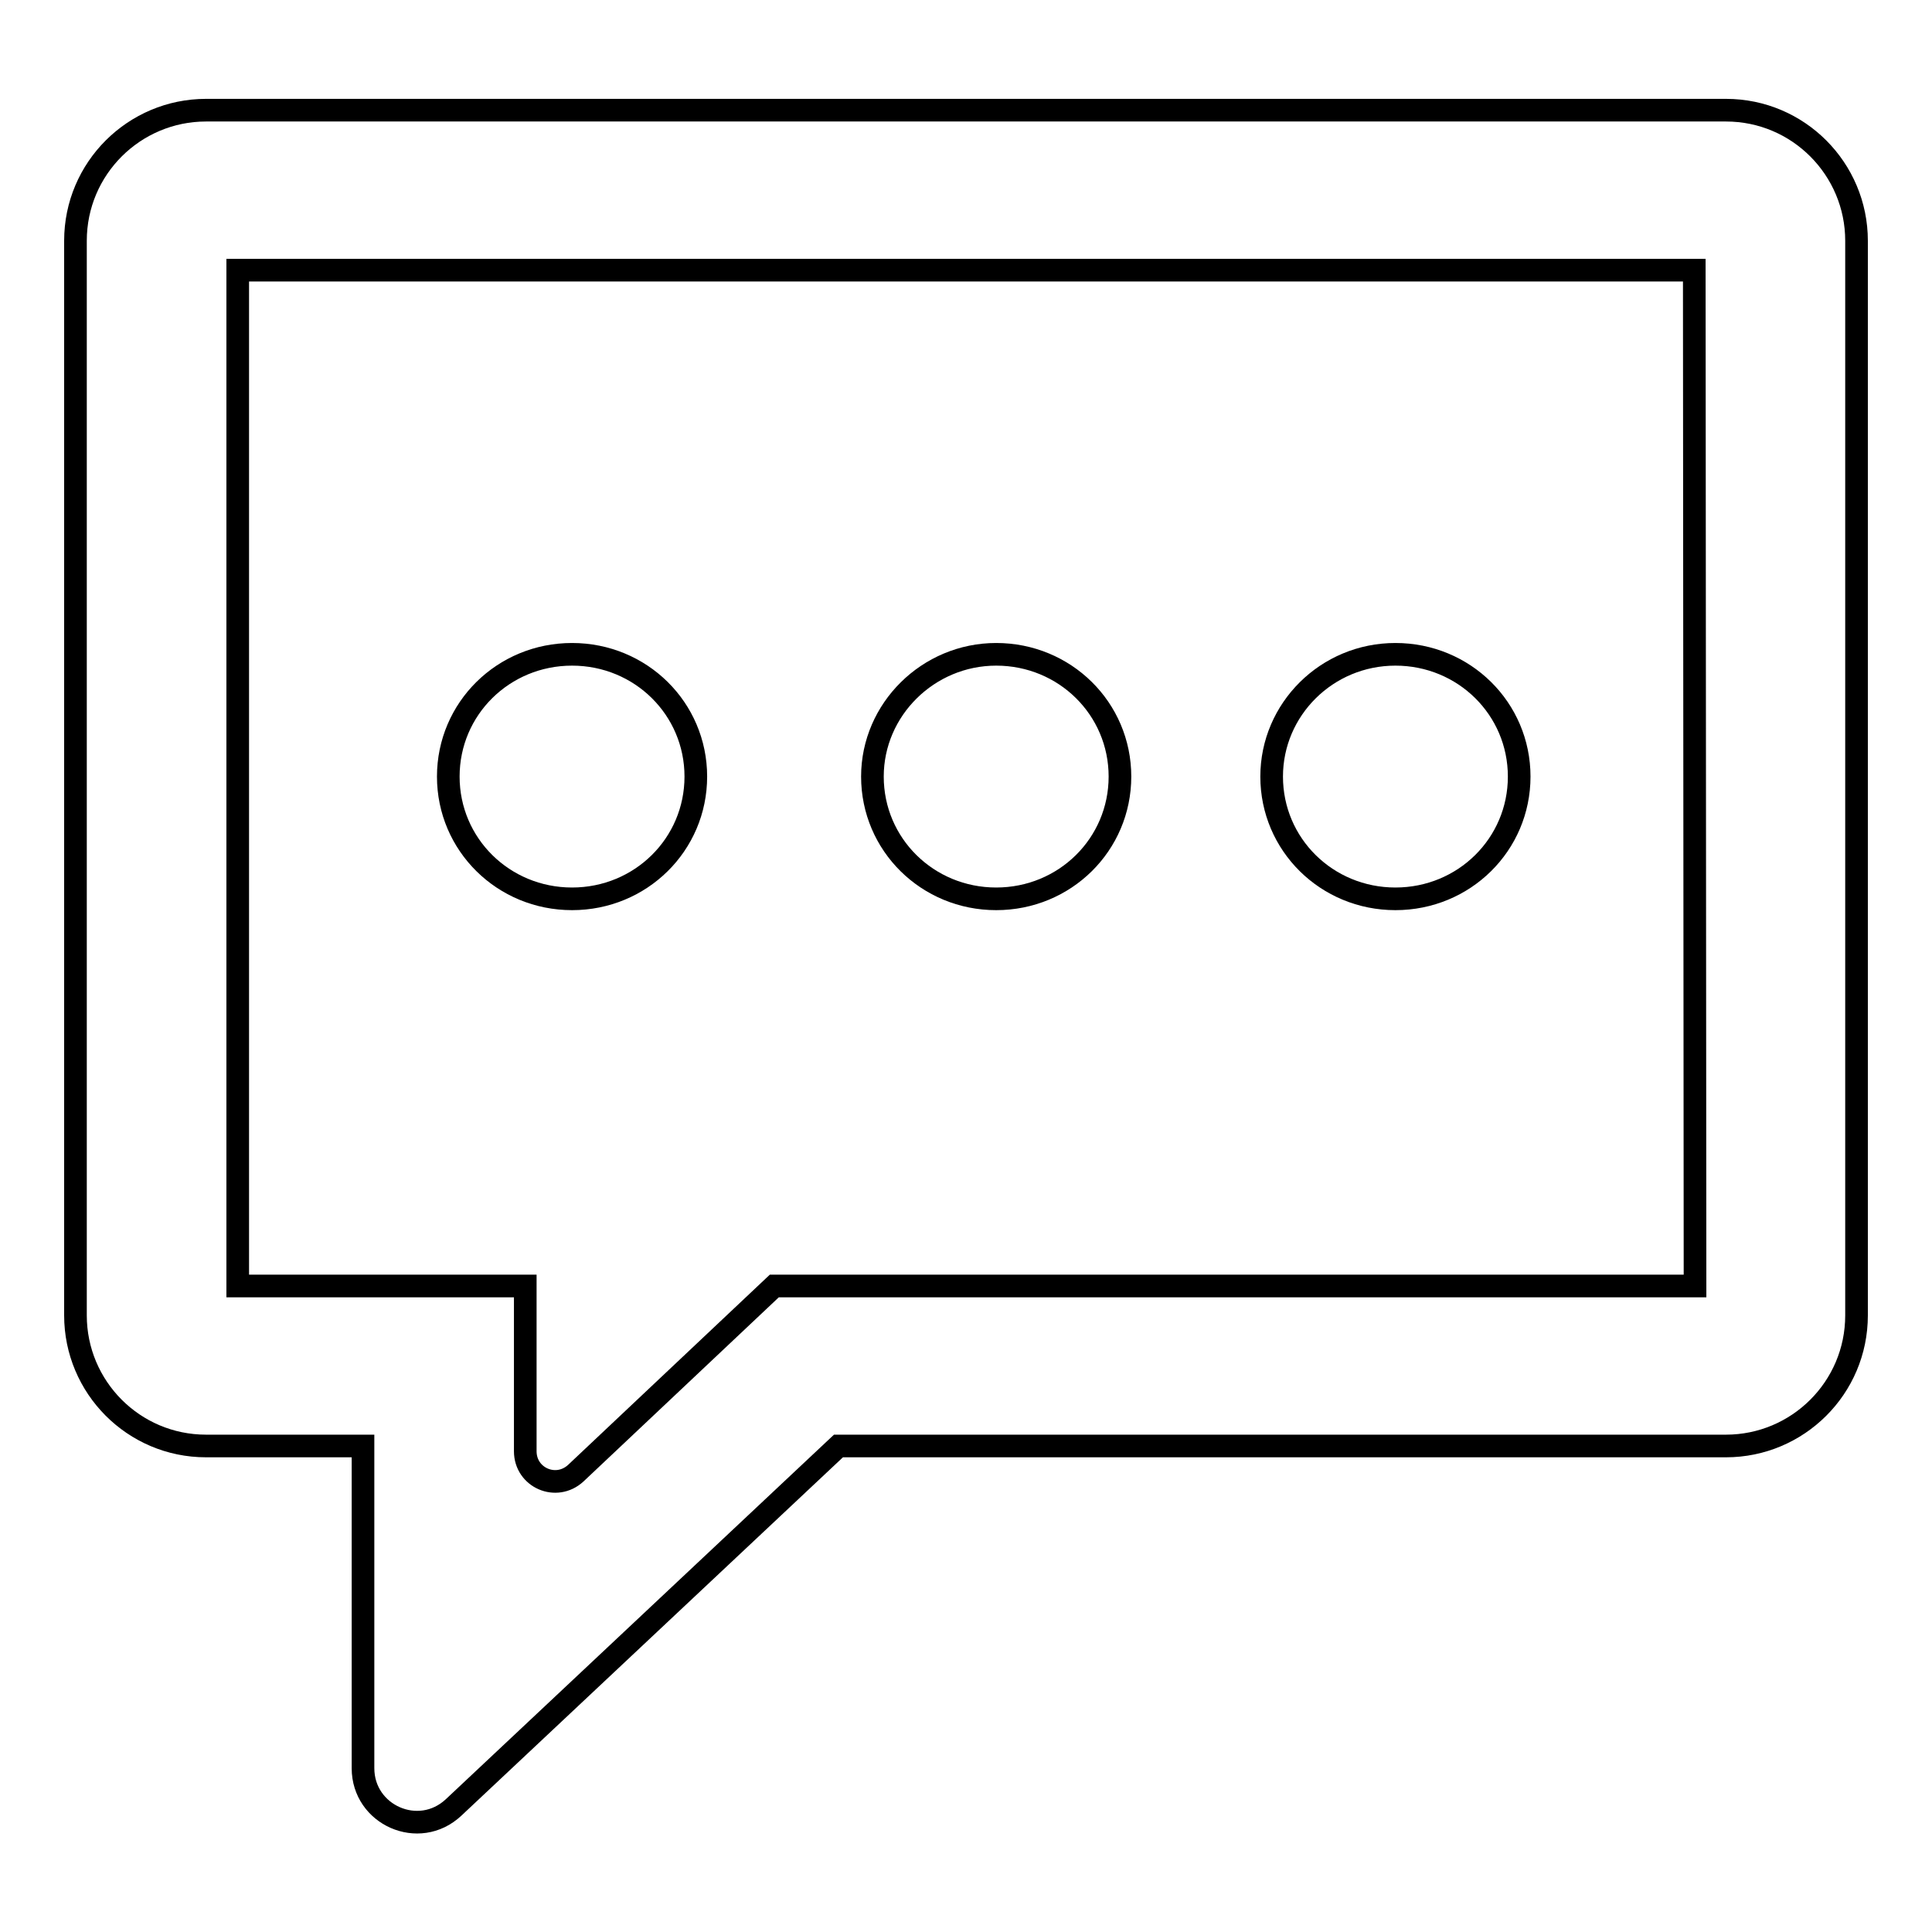 <?xml version="1.0" encoding="utf-8"?>
<!-- Svg Vector Icons : http://www.onlinewebfonts.com/icon -->
<!DOCTYPE svg PUBLIC "-//W3C//DTD SVG 1.1//EN" "http://www.w3.org/Graphics/SVG/1.1/DTD/svg11.dtd">
<svg version="1.1" xmlns="http://www.w3.org/2000/svg" xmlns:xlink="http://www.w3.org/1999/xlink" x="0px" y="0px" viewBox="0 0 256 256" enable-background="new 0 0 256 256" xml:space="preserve">
<g><g><path stroke-width="3" fill-opacity="0" stroke="#000000"  d="M111.1,191.6l-51,47.9c-4.6,4.3-12,1-12-5.2v-42.7H27.3c-9.6,0-17.3-7.8-17.3-17.3V31.9c0-9.6,7.8-17.3,17.3-17.3h201.4c9.6,0,17.3,7.8,17.3,17.3v142.4c0,9.6-7.8,17.3-17.3,17.3H111.1L111.1,191.6z M224.5,35.8H31.5v134.6h38.1v21.9c0,3.5,4.1,5.3,6.7,2.9l26.3-24.8h122L224.5,35.8L224.5,35.8z M132,86.7c9.1,0,16.4,7.2,16.4,16.2c0,9-7.3,16.2-16.4,16.2s-16.4-7.2-16.4-16.2C115.6,94,123,86.7,132,86.7L132,86.7z M184.9,86.7c9.1,0,16.4,7.2,16.4,16.2c0,9-7.3,16.2-16.4,16.2c-9.1,0-16.4-7.2-16.4-16.2C168.5,94,175.8,86.7,184.9,86.7L184.9,86.7z M75.8,119.1c-9.1,0-16.4-7.2-16.4-16.2c0-9,7.3-16.2,16.4-16.2c9.1,0,16.4,7.2,16.4,16.2C92.2,111.9,84.9,119.1,75.8,119.1L75.8,119.1z"/></g></g>
</svg>